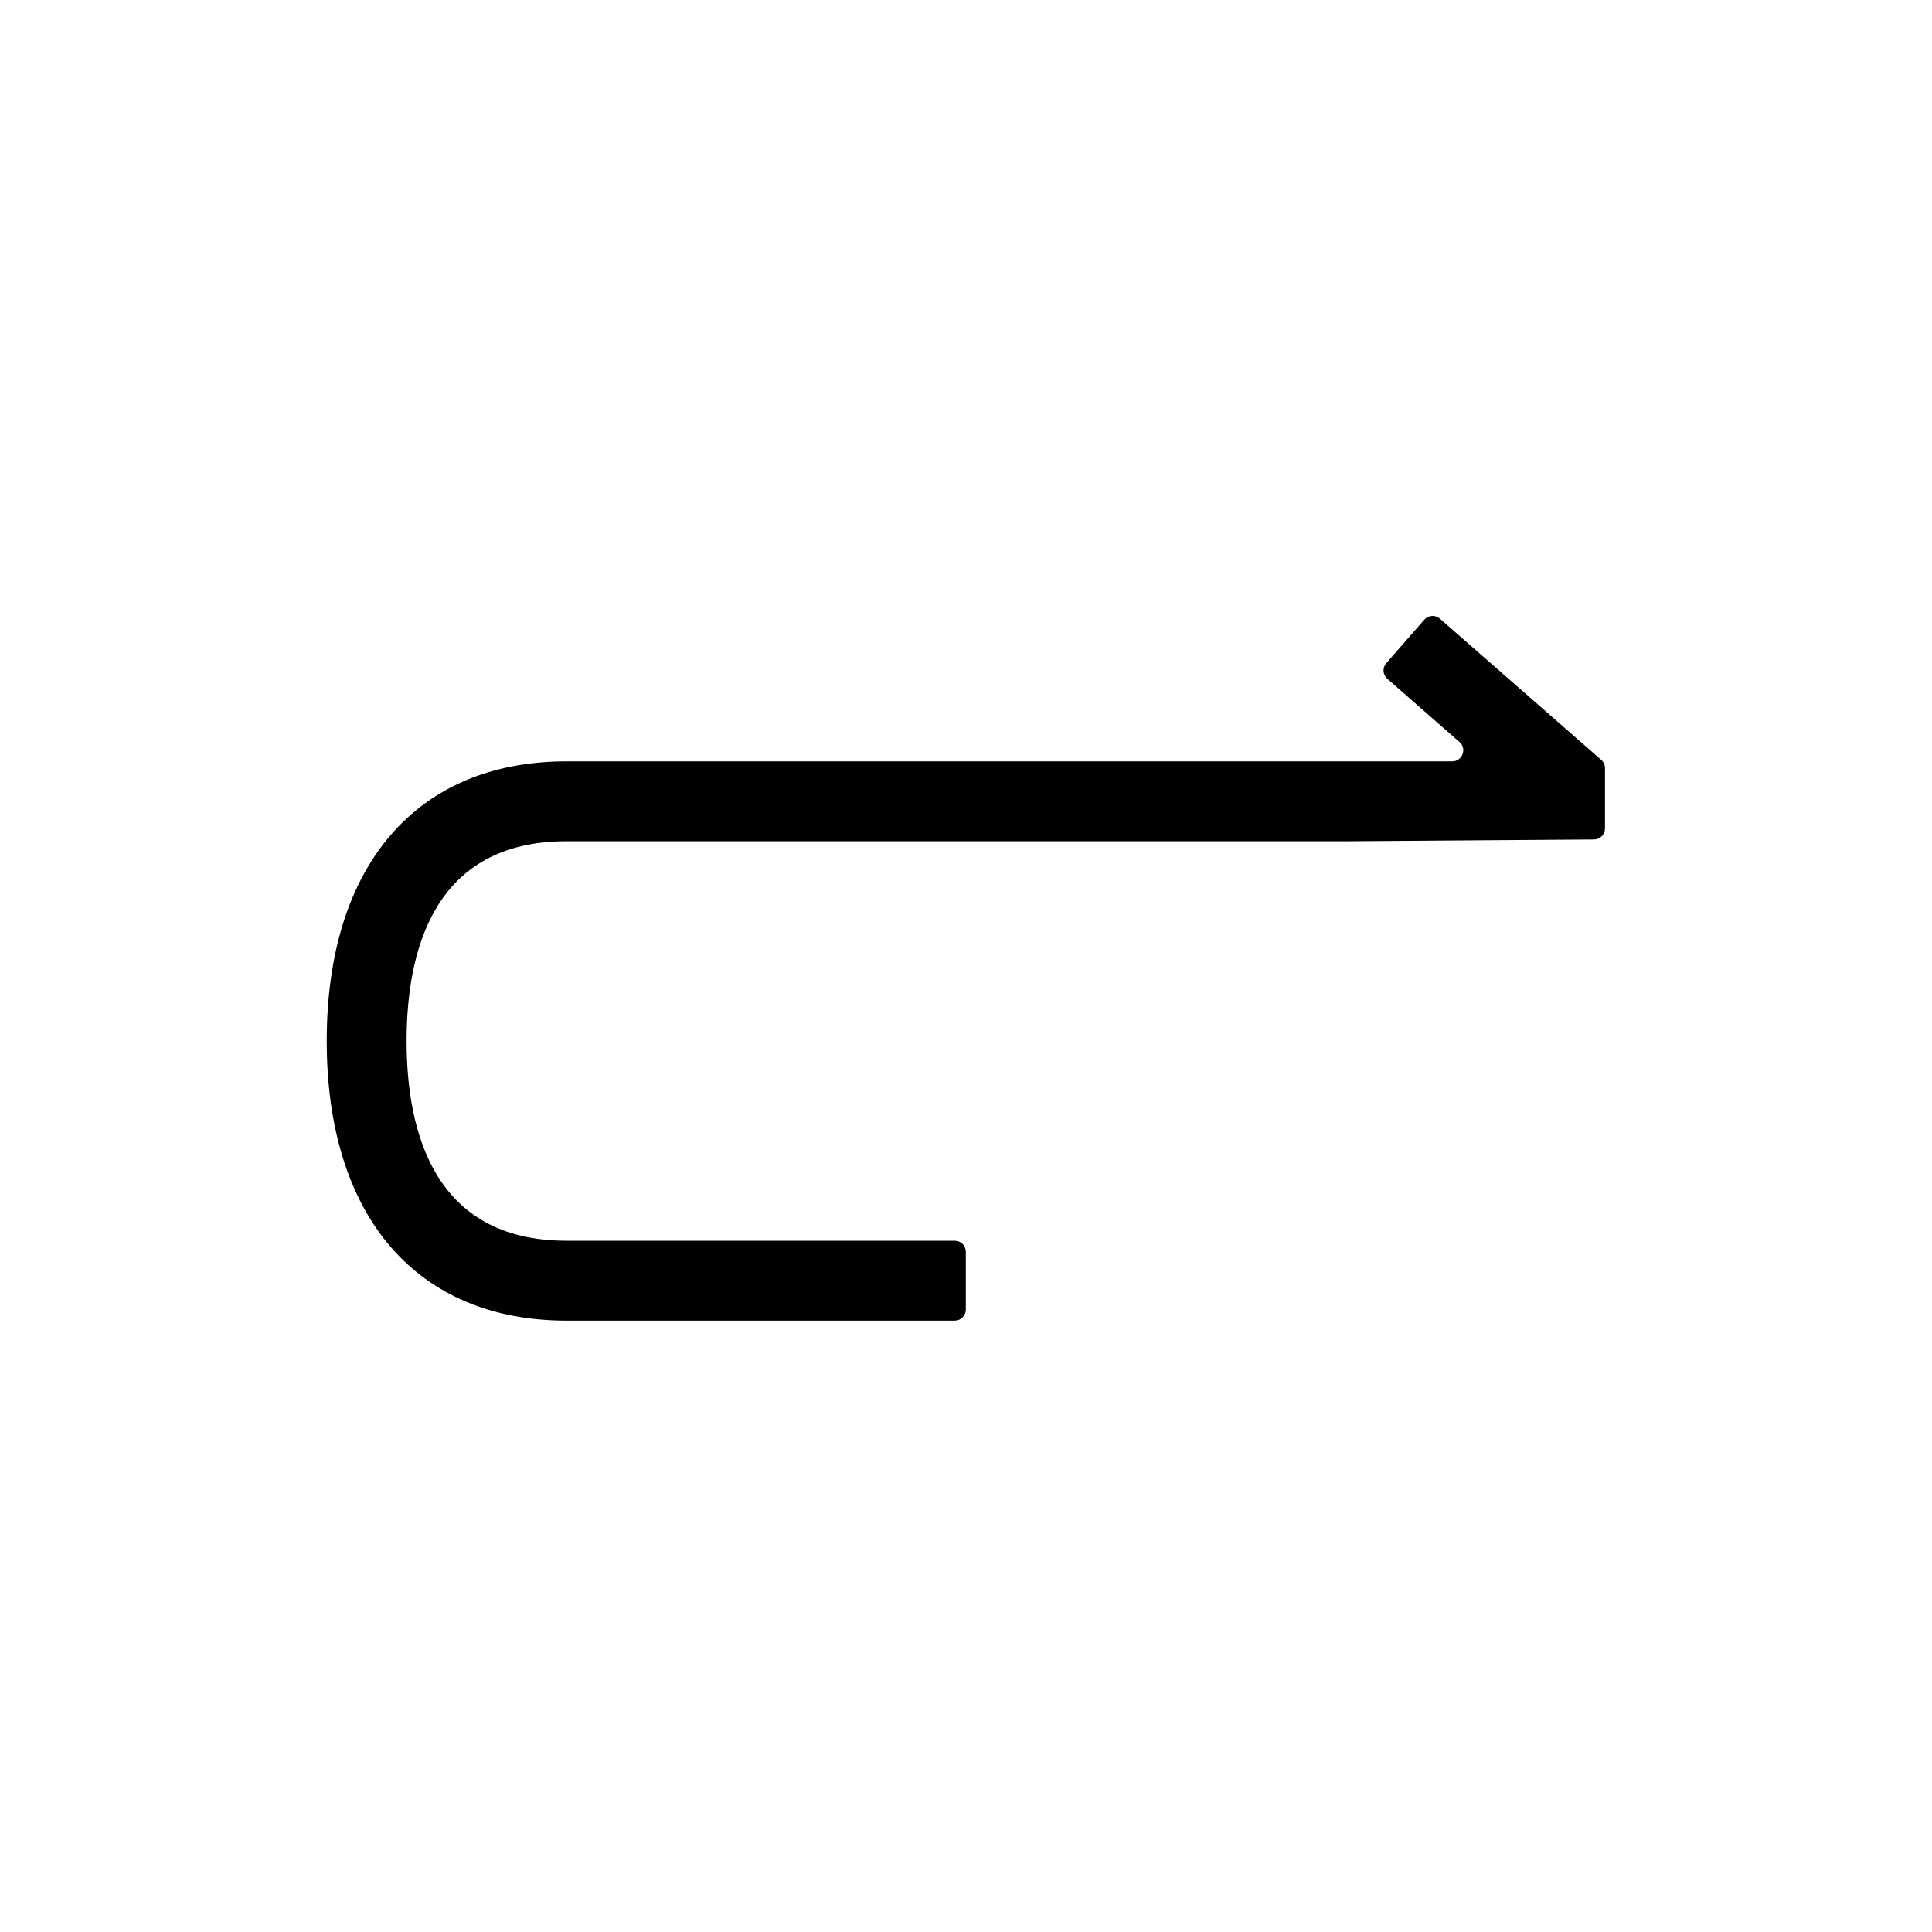 <svg width="35" height="35" viewBox="0 0 35 35" fill="none" xmlns="http://www.w3.org/2000/svg">
<path d="M5.919 18.858C5.919 22.03 7.542 23.924 10.261 23.924H17.297C17.408 23.924 17.497 23.834 17.497 23.724V22.677C17.497 22.566 17.408 22.477 17.297 22.477H10.261C7.868 22.477 7.366 20.509 7.366 18.858C7.366 17.208 7.868 15.24 10.261 15.24H26.84H24.448L28.878 15.208C28.988 15.207 29.076 15.118 29.076 15.008V13.917C29.076 13.859 29.051 13.804 29.008 13.766L26.085 11.208C26.002 11.135 25.875 11.143 25.802 11.227L25.113 12.015C25.041 12.098 25.049 12.225 25.132 12.297L26.44 13.442C26.579 13.564 26.493 13.793 26.308 13.793H10.261C7.542 13.793 5.919 15.687 5.919 18.858Z" fill="black"/>
</svg>
